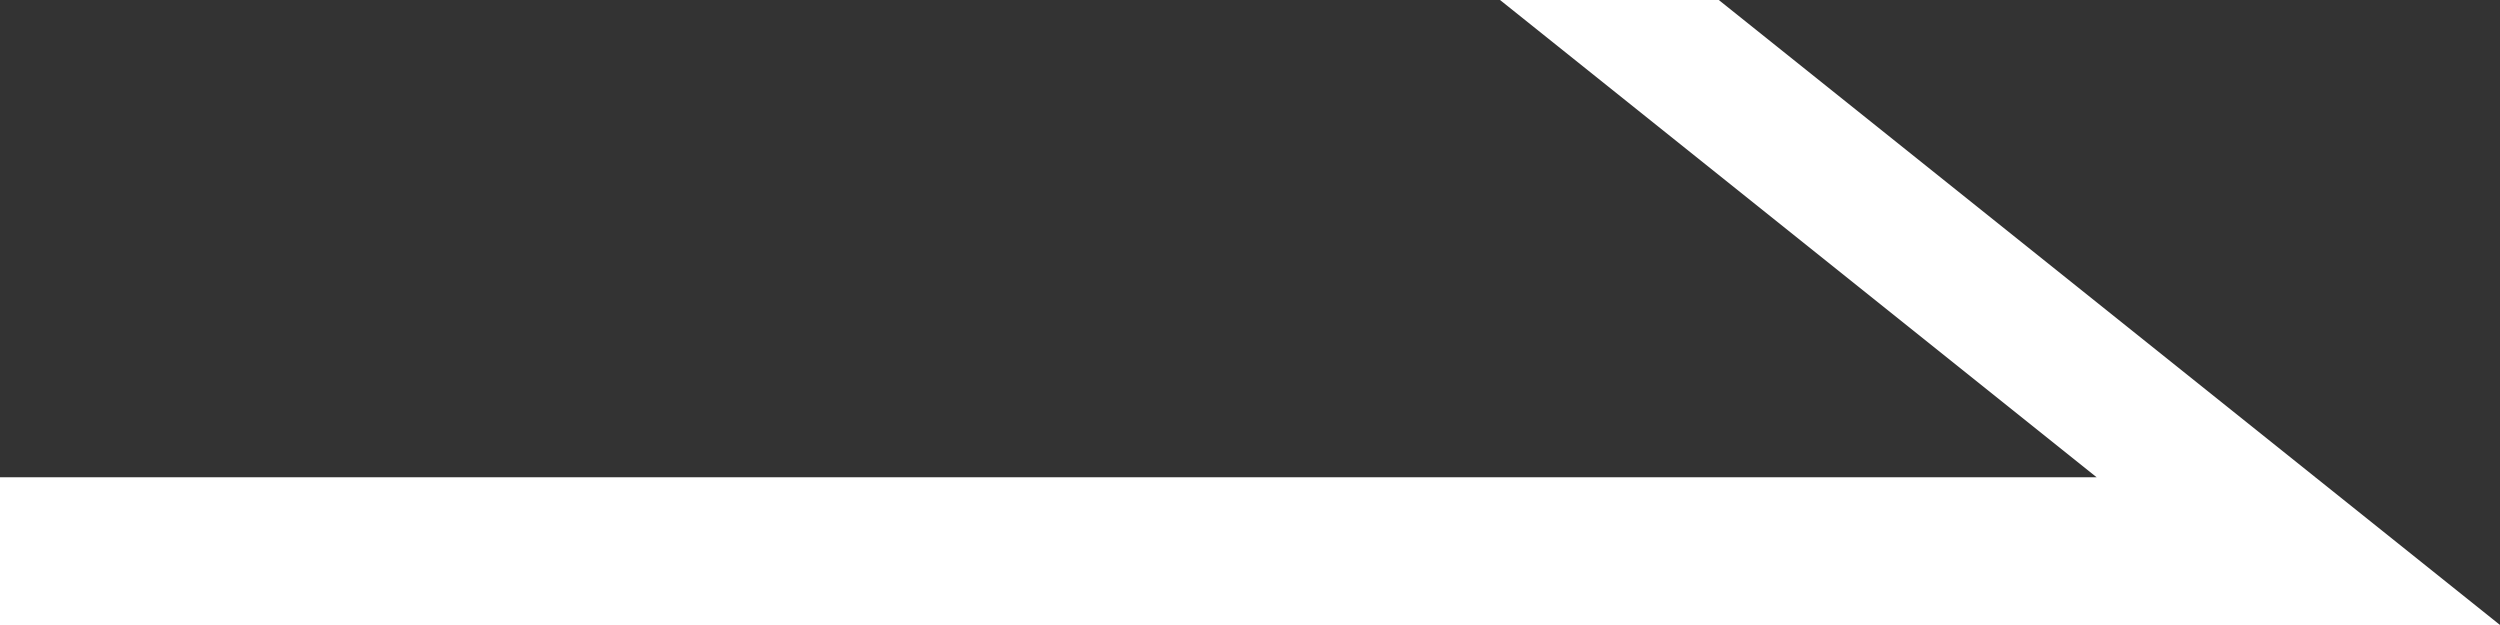 <?xml version="1.0" encoding="utf-8"?>
<!-- Generator: Adobe Illustrator 16.0.0, SVG Export Plug-In . SVG Version: 6.00 Build 0)  -->
<!DOCTYPE svg PUBLIC "-//W3C//DTD SVG 1.1//EN" "http://www.w3.org/Graphics/SVG/1.1/DTD/svg11.dtd">
<svg version="1.1" id="레이어_1" xmlns="http://www.w3.org/2000/svg" xmlns:xlink="http://www.w3.org/1999/xlink" x="0px"
	 y="0px" width="20px" height="5px" viewBox="59.498 5.506 20 5" enable-background="new 59.498 5.506 20 5" xml:space="preserve">
<rect x="59.498" y="5.506" width="20" height="5" fill="#333333" stroke="none"/>
<polygon fill-rule="evenodd" clip-rule="evenodd" fill="#FFFFFF" points="73.248,5.506 71.498,5.506 76.271,9.324 59.498,9.324 
	59.498,10.506 79.498,10.506 "/>
</svg>
